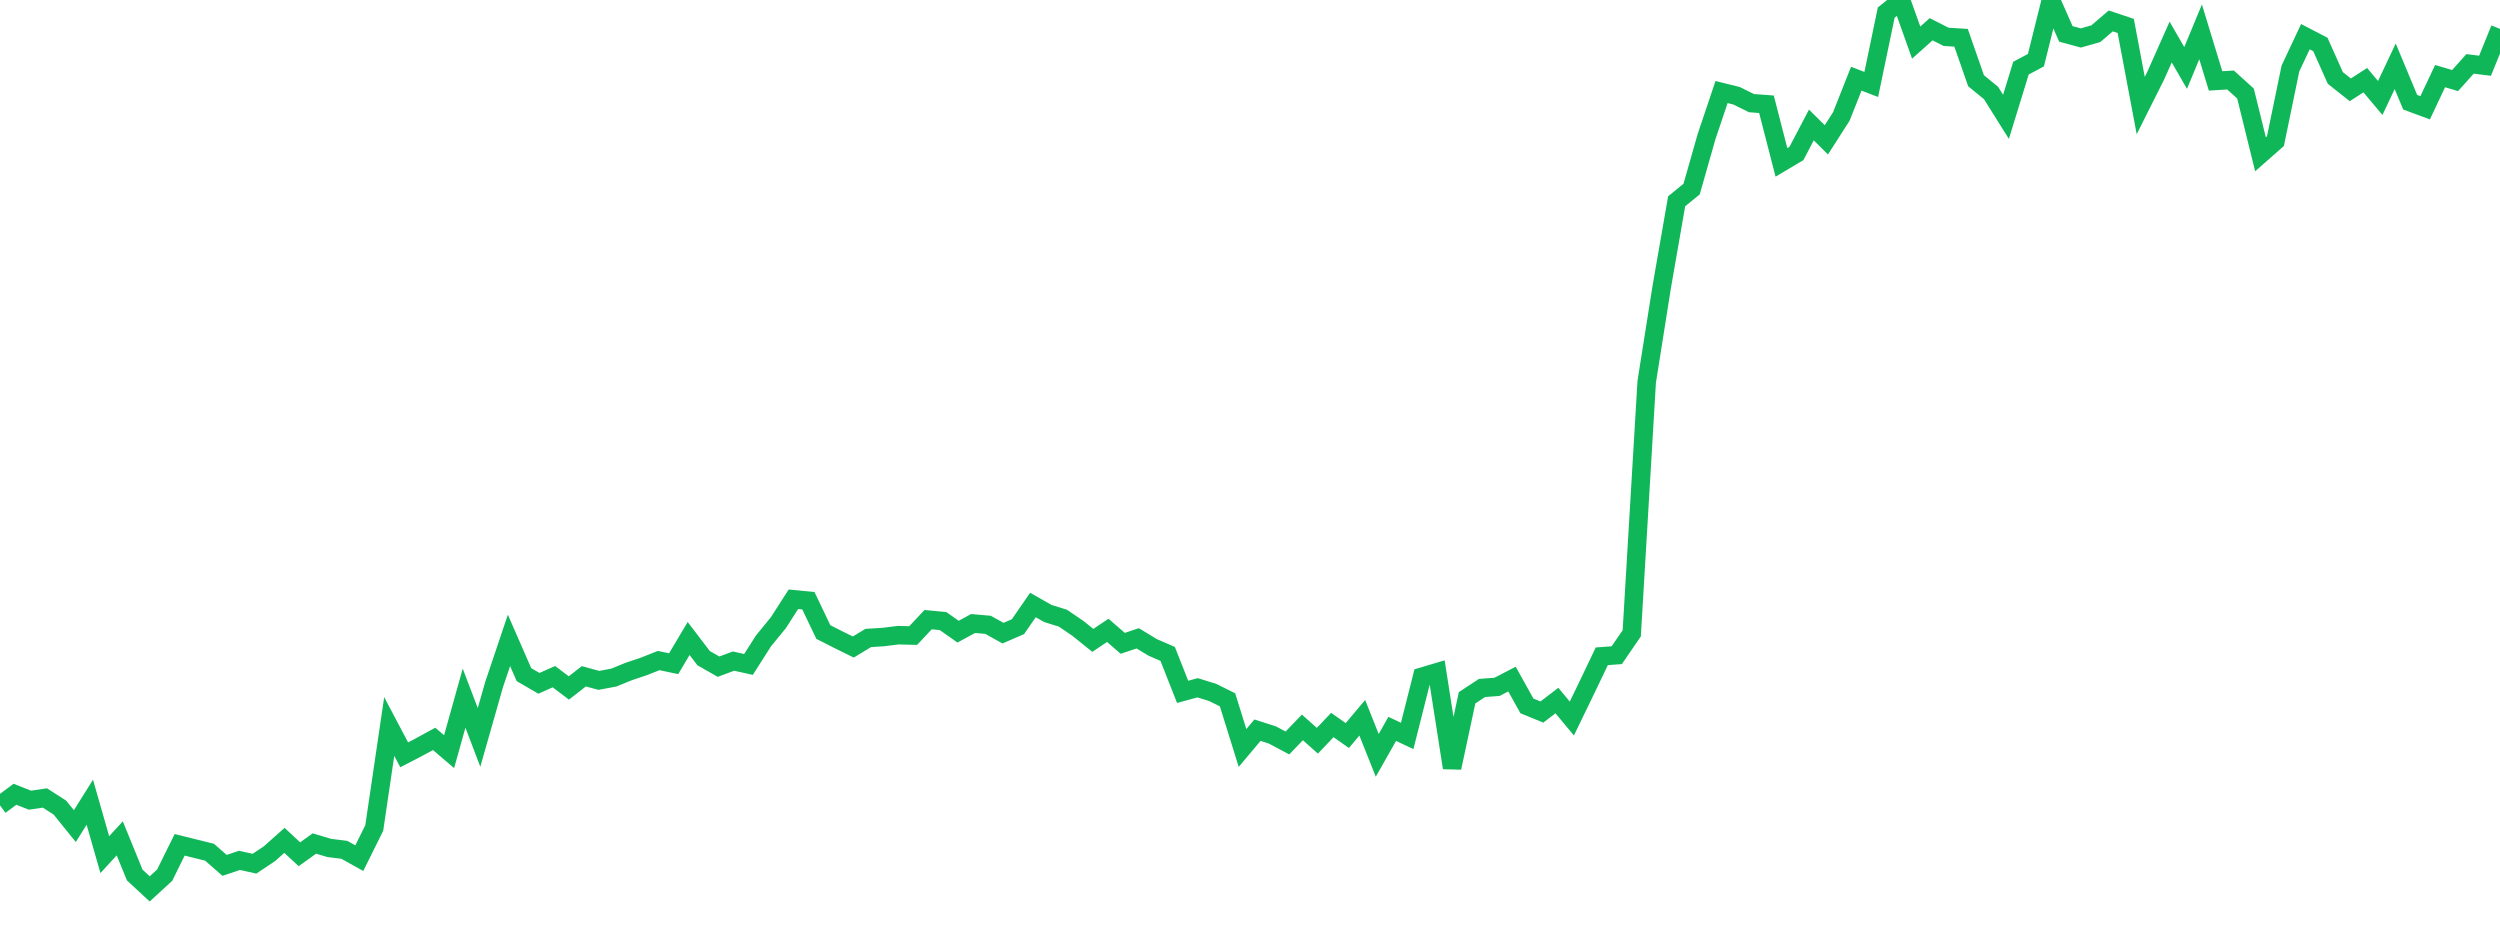 <?xml version="1.0" standalone="no"?>
<!DOCTYPE svg PUBLIC "-//W3C//DTD SVG 1.1//EN" "http://www.w3.org/Graphics/SVG/1.1/DTD/svg11.dtd">
<svg width="135" height="50" viewBox="0 0 135 50" preserveAspectRatio="none" class="sparkline" xmlns="http://www.w3.org/2000/svg"
xmlns:xlink="http://www.w3.org/1999/xlink"><path  class="sparkline--line" d="M 0 43.49 L 0 43.49 L 0.808 42.89 L 1.617 43.21 L 2.425 43.09 L 3.234 43.61 L 4.042 44.61 L 4.85 43.32 L 5.659 46.15 L 6.467 45.27 L 7.275 47.25 L 8.084 48 L 8.892 47.26 L 9.701 45.62 L 10.509 45.82 L 11.317 46.02 L 12.126 46.73 L 12.934 46.46 L 13.743 46.64 L 14.551 46.1 L 15.359 45.38 L 16.168 46.13 L 16.976 45.55 L 17.784 45.79 L 18.593 45.89 L 19.401 46.34 L 20.21 44.71 L 21.018 39.23 L 21.826 40.76 L 22.635 40.34 L 23.443 39.9 L 24.251 40.59 L 25.06 37.7 L 25.868 39.82 L 26.677 36.98 L 27.485 34.58 L 28.293 36.43 L 29.102 36.9 L 29.91 36.54 L 30.719 37.15 L 31.527 36.52 L 32.335 36.74 L 33.144 36.59 L 33.952 36.26 L 34.76 35.99 L 35.569 35.67 L 36.377 35.84 L 37.186 34.48 L 37.994 35.54 L 38.802 36 L 39.611 35.7 L 40.419 35.88 L 41.228 34.61 L 42.036 33.62 L 42.844 32.36 L 43.653 32.44 L 44.461 34.13 L 45.269 34.54 L 46.078 34.94 L 46.886 34.45 L 47.695 34.4 L 48.503 34.3 L 49.311 34.32 L 50.12 33.46 L 50.928 33.54 L 51.737 34.11 L 52.545 33.67 L 53.353 33.74 L 54.162 34.19 L 54.97 33.84 L 55.778 32.67 L 56.587 33.13 L 57.395 33.38 L 58.204 33.93 L 59.012 34.58 L 59.82 34.04 L 60.629 34.74 L 61.437 34.47 L 62.246 34.96 L 63.054 35.31 L 63.862 37.36 L 64.671 37.14 L 65.479 37.39 L 66.287 37.79 L 67.096 40.39 L 67.904 39.43 L 68.713 39.69 L 69.521 40.12 L 70.329 39.28 L 71.138 40 L 71.946 39.15 L 72.754 39.72 L 73.563 38.76 L 74.371 40.79 L 75.18 39.36 L 75.988 39.74 L 76.796 36.54 L 77.605 36.3 L 78.413 41.46 L 79.222 37.68 L 80.03 37.15 L 80.838 37.09 L 81.647 36.67 L 82.455 38.12 L 83.263 38.45 L 84.072 37.83 L 84.88 38.8 L 85.689 37.13 L 86.497 35.44 L 87.305 35.38 L 88.114 34.2 L 88.922 20.62 L 89.731 15.51 L 90.539 10.87 L 91.347 10.21 L 92.156 7.37 L 92.964 4.97 L 93.772 5.17 L 94.581 5.57 L 95.389 5.63 L 96.198 8.77 L 97.006 8.29 L 97.814 6.75 L 98.623 7.55 L 99.431 6.29 L 100.24 4.25 L 101.048 4.56 L 101.856 0.68 L 102.665 0.03 L 103.473 2.3 L 104.281 1.58 L 105.09 1.99 L 105.898 2.04 L 106.707 4.36 L 107.515 5.02 L 108.323 6.31 L 109.132 3.68 L 109.94 3.25 L 110.749 0 L 111.557 1.83 L 112.365 2.05 L 113.174 1.82 L 113.982 1.13 L 114.79 1.4 L 115.599 5.7 L 116.407 4.09 L 117.216 2.27 L 118.024 3.67 L 118.832 1.72 L 119.641 4.37 L 120.449 4.32 L 121.257 5.05 L 122.066 8.33 L 122.874 7.62 L 123.683 3.7 L 124.491 1.98 L 125.299 2.4 L 126.108 4.21 L 126.916 4.85 L 127.725 4.33 L 128.533 5.29 L 129.341 3.58 L 130.15 5.52 L 130.958 5.82 L 131.766 4.11 L 132.575 4.35 L 133.383 3.45 L 134.192 3.55 L 135 1.56" fill="none" stroke-width="1" stroke="#10b759"></path></svg>